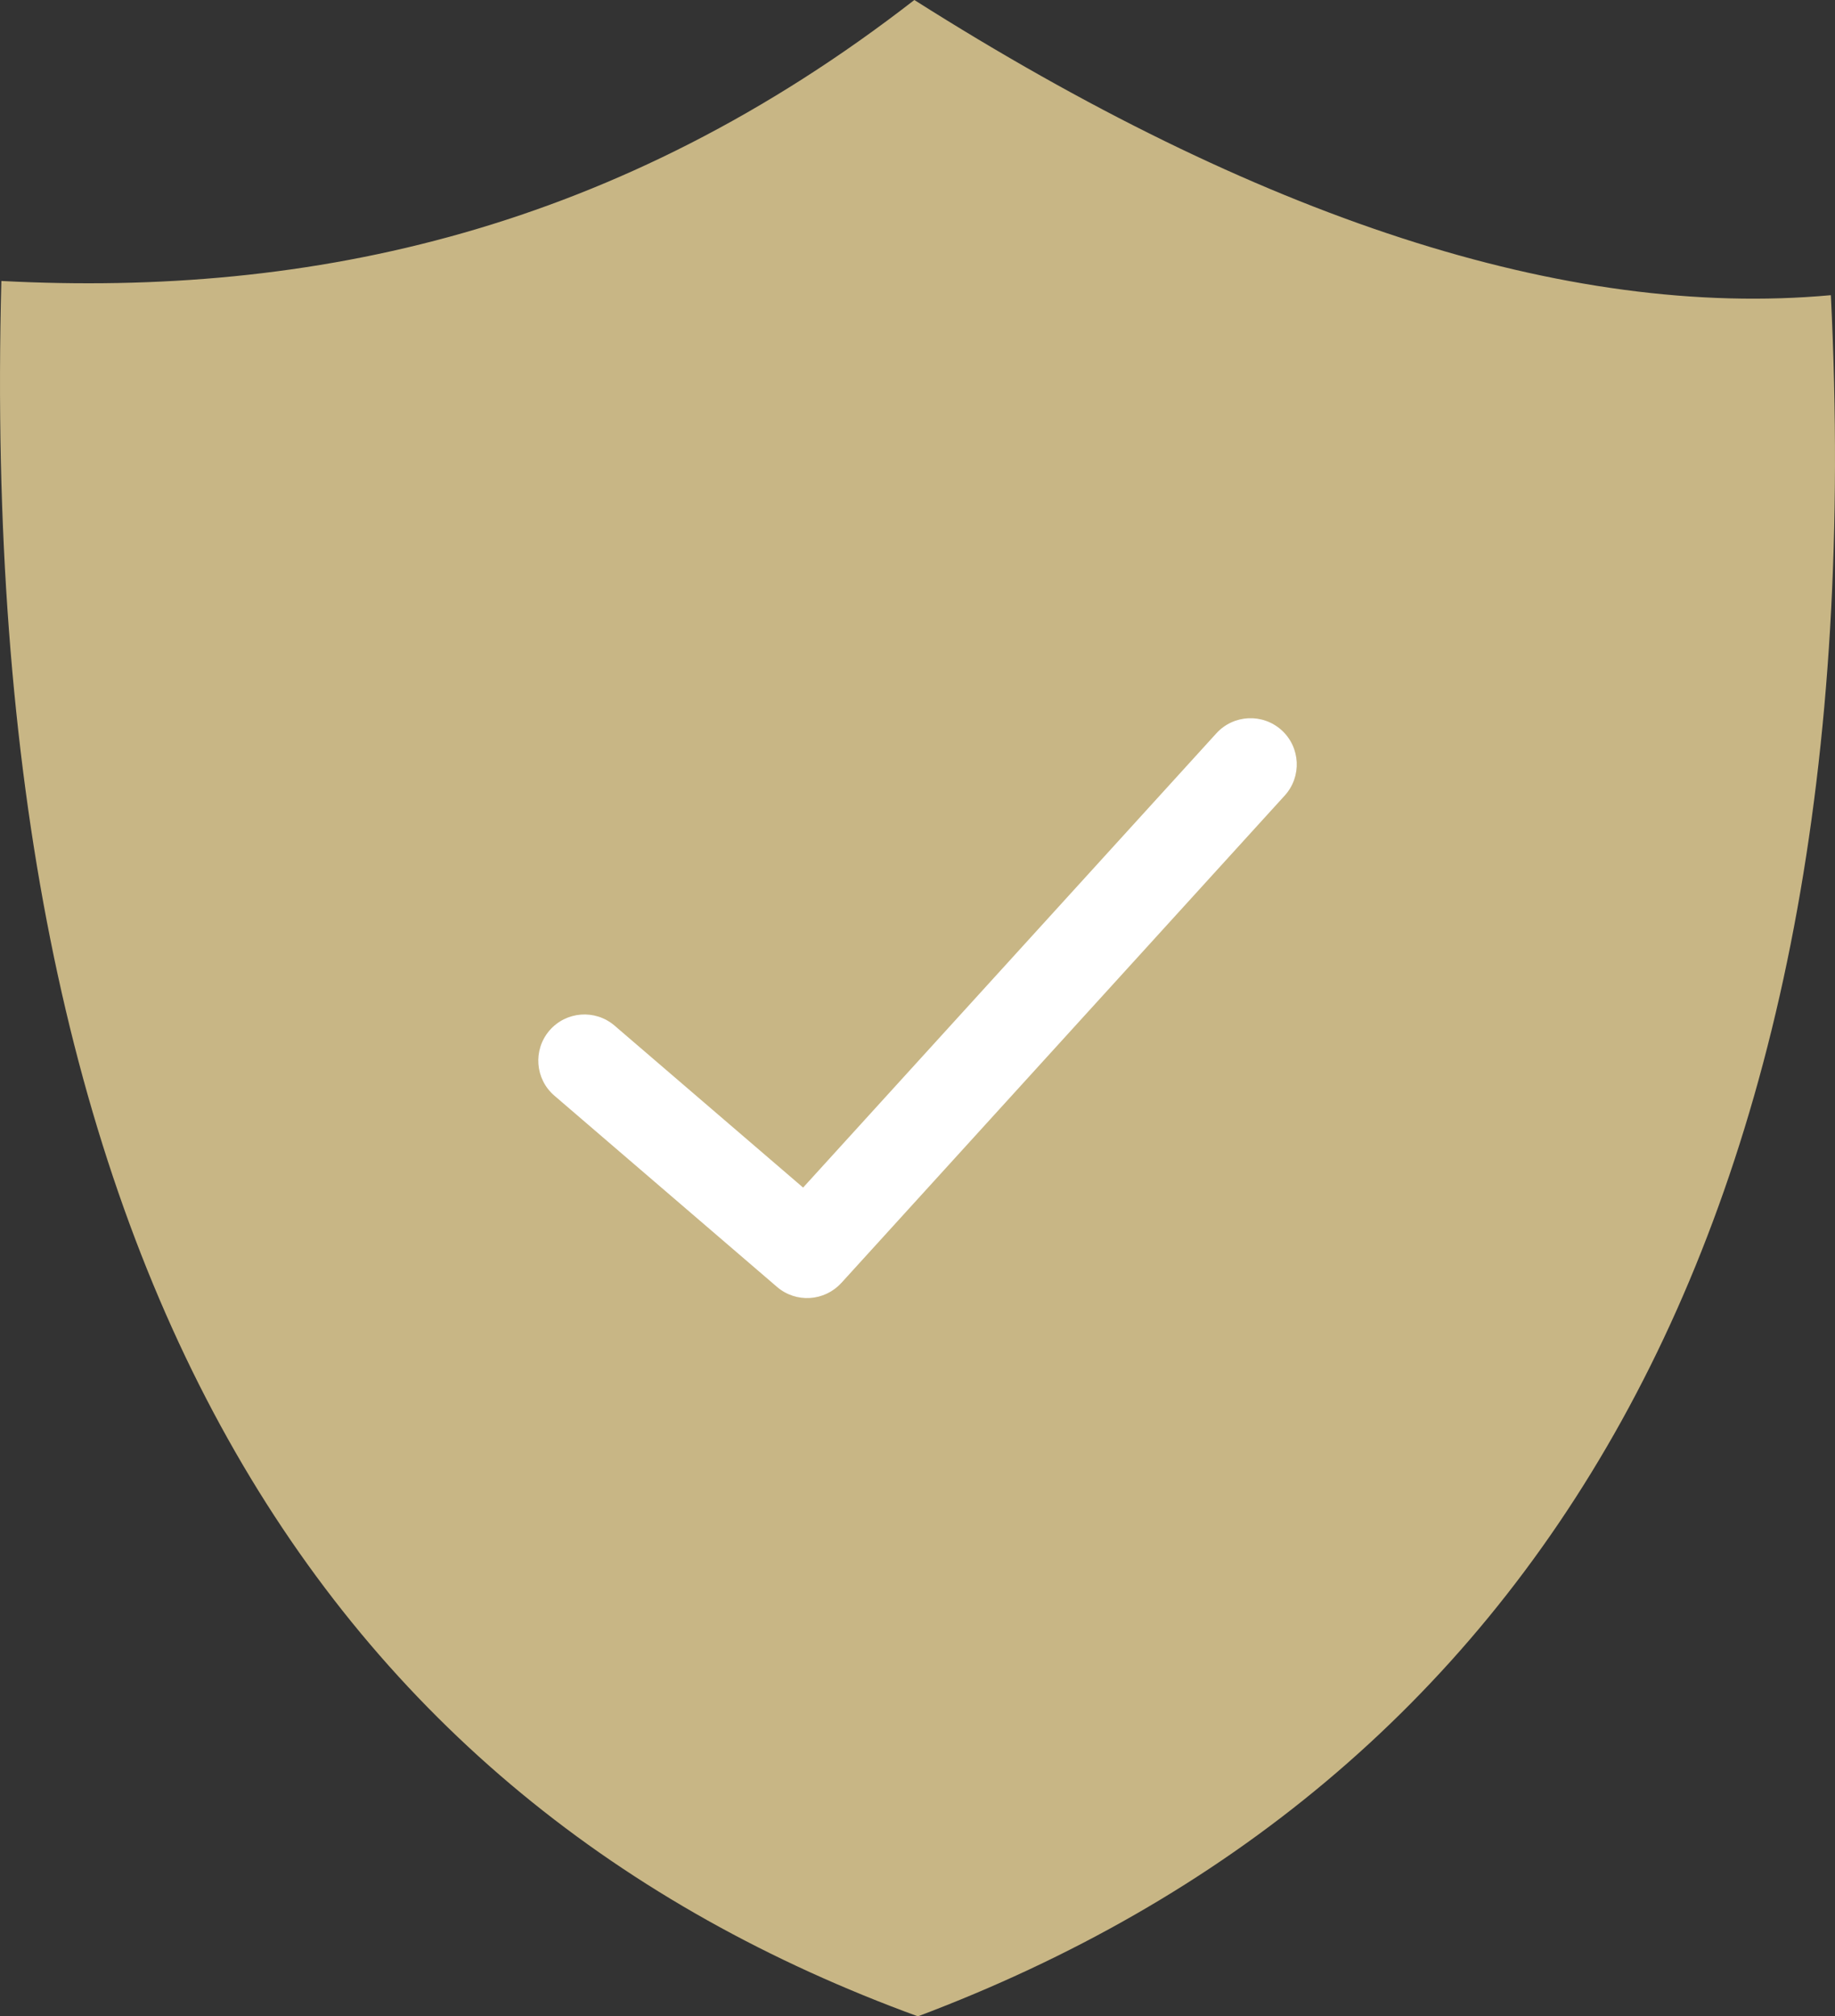 <?xml version="1.0" encoding="utf-8"?>
<!-- Generator: Adobe Illustrator 16.0.0, SVG Export Plug-In . SVG Version: 6.00 Build 0)  -->
<!DOCTYPE svg PUBLIC "-//W3C//DTD SVG 1.1//EN" "http://www.w3.org/Graphics/SVG/1.1/DTD/svg11.dtd">
<svg version="1.1" xmlns="http://www.w3.org/2000/svg" xmlns:xlink="http://www.w3.org/1999/xlink" x="0px" y="0px"
	 width="111.811px" height="122.879px" viewBox="0 0 111.811 122.879" enable-background="new 0 0 111.811 122.879"
	 xml:space="preserve">
<rect x="0" y="0" width="111.811" height="122.879" fill="#333333" stroke="none"/>
<g id="Layer_1">
	<g>
		<path fill="#C8B685" d="M55.713,0c20.848,13.215,39.682,19.467,55.846,17.989c2.823,57.097-18.263,90.818-55.63,104.89
			C19.844,109.708-1.5,77.439,0.083,17.123C19.058,18.116,37.674,14.014,55.713,0L55.713,0z"/>
	</g>
</g>
<g id="Layer_2">
	<path fill="#FFFFFF" d="M33.784,66.775c-1.181-1.01-1.318-2.786-0.31-3.967c1.011-1.181,2.787-1.318,3.967-0.31l11.494,9.875
		L74.116,44.69c1.047-1.15,2.827-1.234,3.979-0.188c1.149,1.046,1.233,2.827,0.188,3.978L51.262,78.188l-0.002-0.002
		c-1.02,1.121-2.751,1.236-3.91,0.244L33.784,66.775L33.784,66.775z"/>
</g>
</svg>
